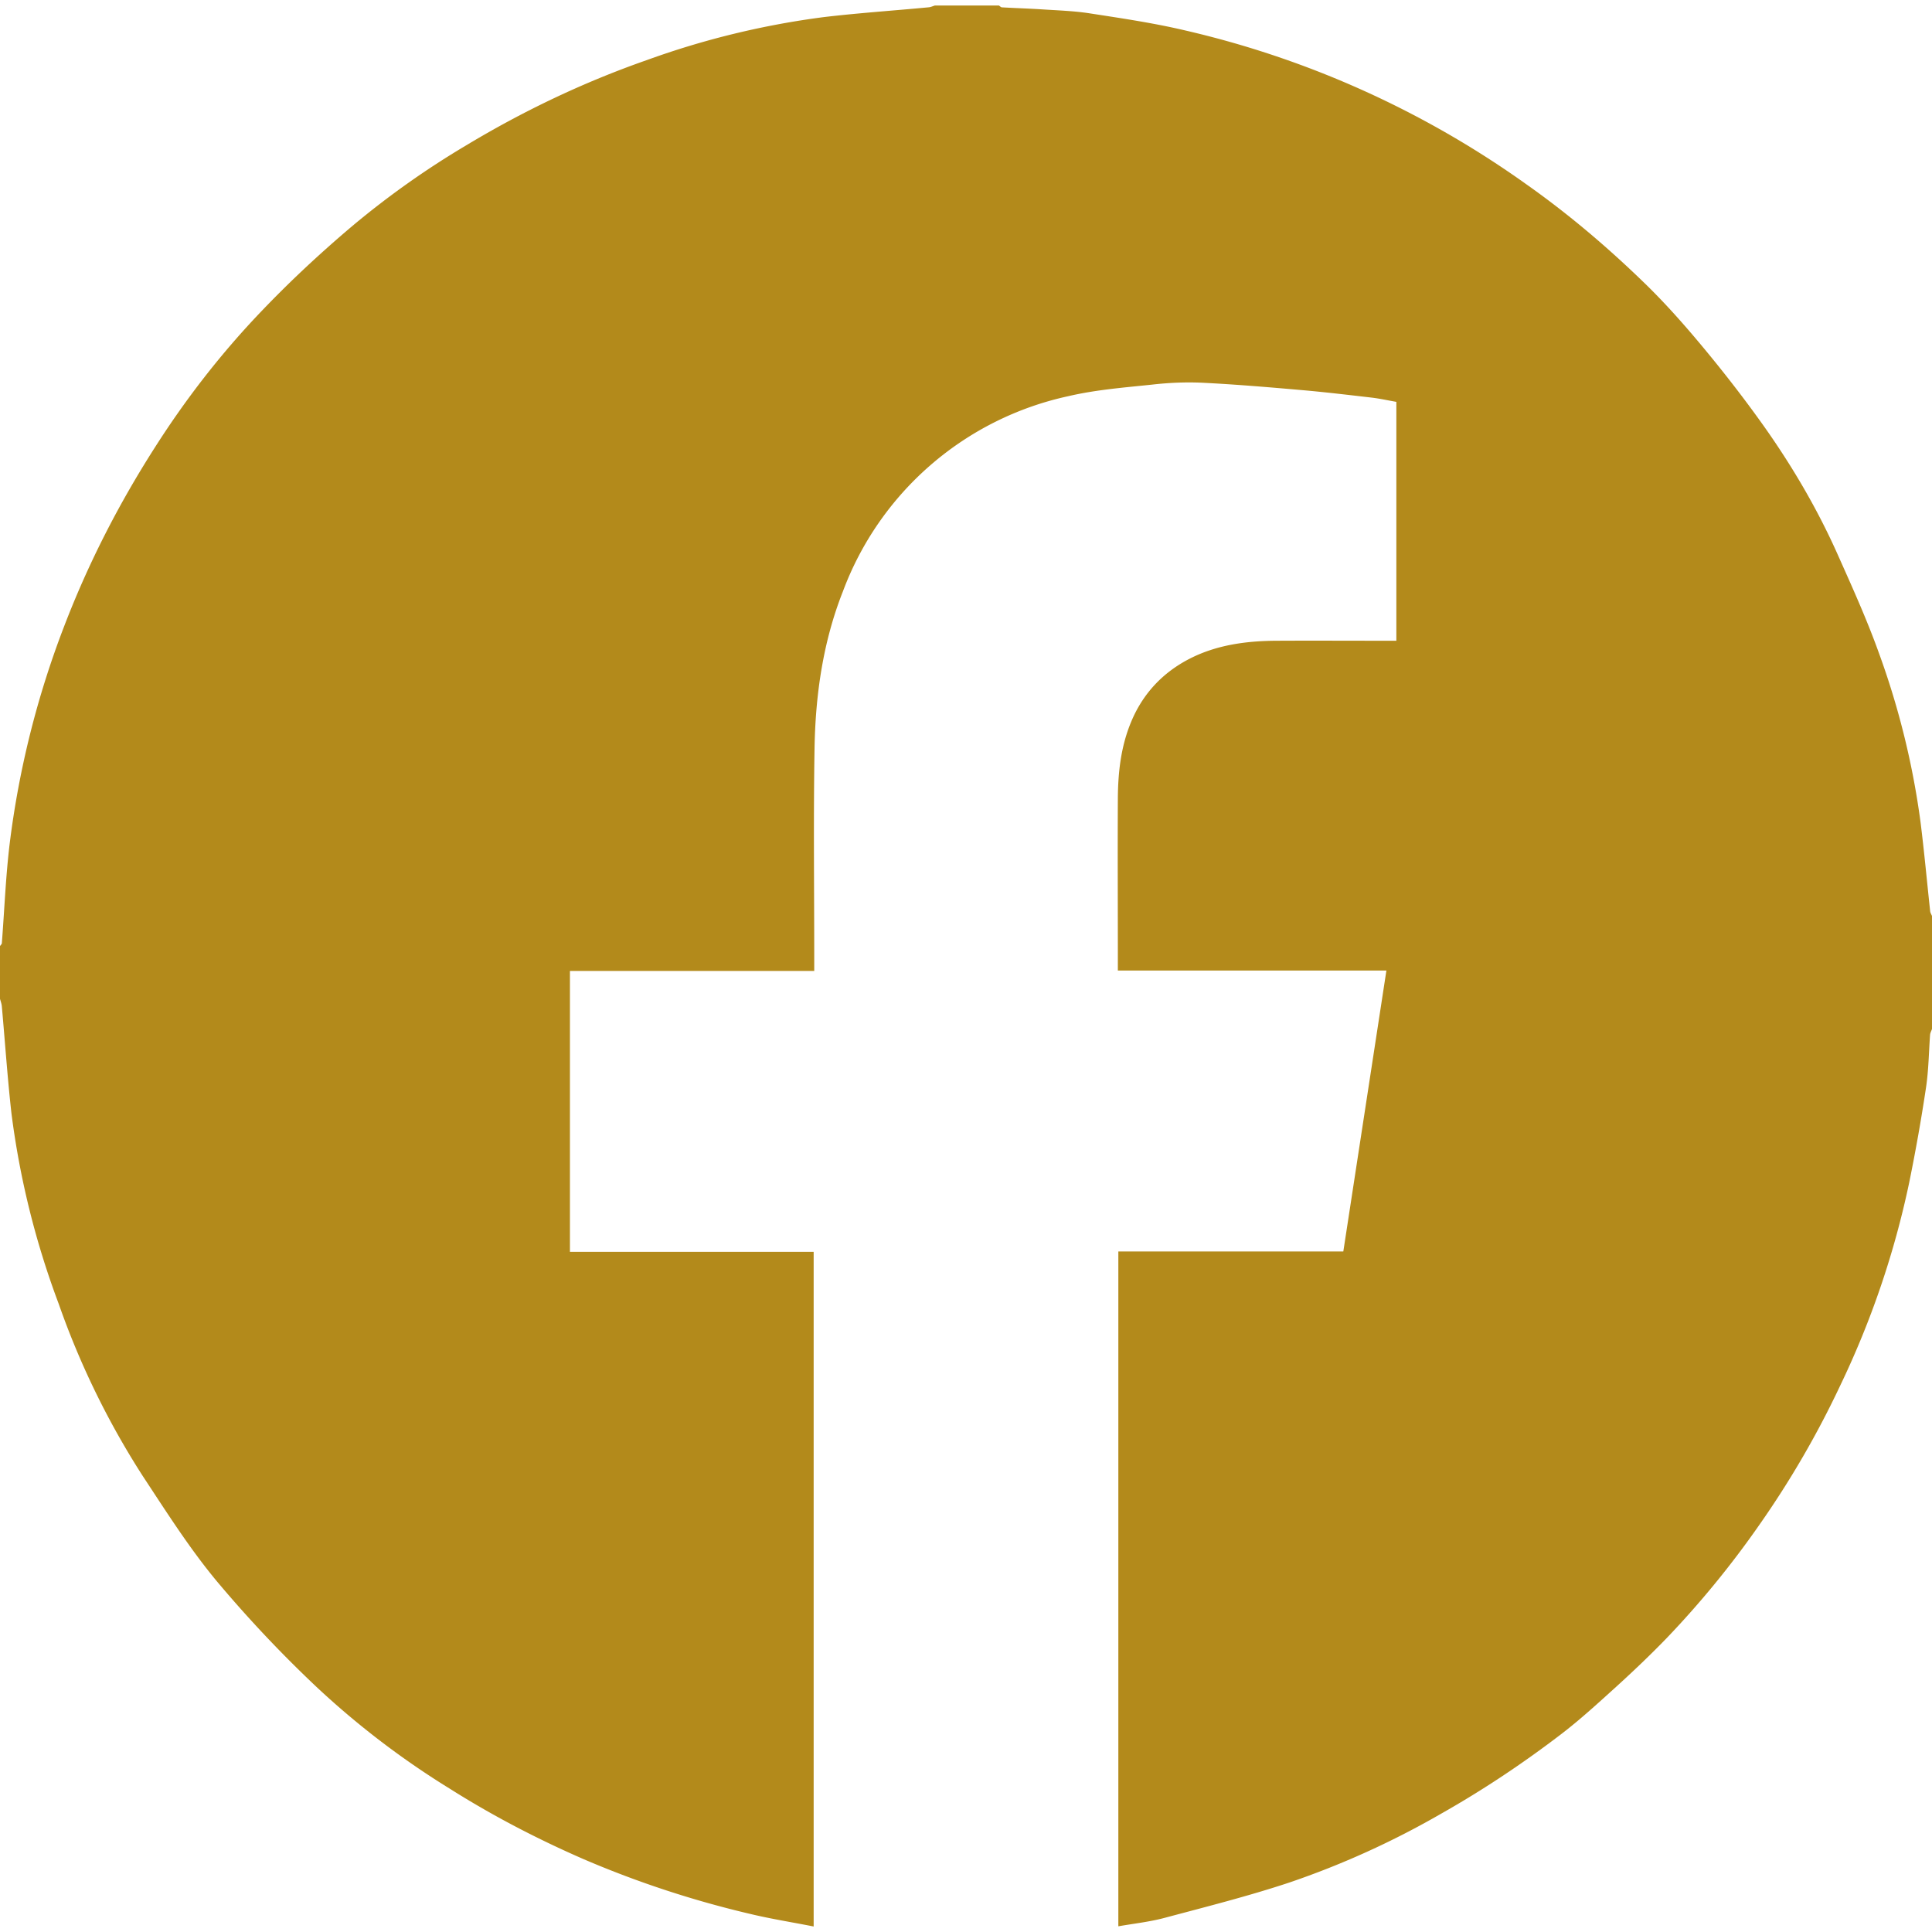 <svg xmlns="http://www.w3.org/2000/svg" data-name="レイヤー_1" viewBox="0 0 20 20"><path d="M9.678.057h.663c.01.007.02.018.03.019.139.008.277.012.416.021.166.011.334.016.499.042.33.051.662.1.987.177a9.914 9.914 0 0 1 3.528 1.592c.431.304.832.644 1.21 1.01.218.21.42.438.613.67.223.268.437.544.638.827.295.417.553.857.761 1.324.15.336.303.674.427 1.02a8.31 8.31 0 0 1 .432 1.757c.038.305.066.611.099.917.002.017.012.032.019.049v1.17c-.007.02-.018.04-.02.06-.013.182-.015.366-.042.547-.049.327-.107.654-.173.978a9.24 9.24 0 0 1-.716 2.108 9.712 9.712 0 0 1-.834 1.437 9.78 9.78 0 0 1-.96 1.174c-.169.175-.346.343-.525.506-.188.17-.376.343-.577.496-.393.3-.803.573-1.234.817a8.842 8.842 0 0 1-1.572.713c-.428.142-.866.252-1.3.368-.153.04-.311.057-.47.085v-6.986h2.329l.446-2.908h-2.78V9.93c0-.556-.003-1.112 0-1.668.002-.27.032-.536.137-.788.121-.293.328-.513.608-.656.278-.142.583-.183.892-.185.38-.002.761 0 1.142 0h.104V4.16c-.087-.015-.171-.034-.256-.044-.242-.028-.483-.057-.726-.078-.342-.03-.685-.059-1.028-.076-.174-.008-.35 0-.523.02-.288.03-.58.053-.862.119a3.217 3.217 0 0 0-2.333 2.018c-.207.522-.286 1.074-.295 1.632-.012.728-.003 1.457-.003 2.185v.115H5.9v2.908h2.523v6.984c-.222-.044-.439-.078-.652-.129a10.382 10.382 0 0 1-1.727-.567c-.48-.209-.944-.45-1.387-.73a8.696 8.696 0 0 1-1.37-1.044 12.93 12.93 0 0 1-1.045-1.107c-.282-.34-.52-.716-.764-1.086a8.453 8.453 0 0 1-.87-1.782 8.724 8.724 0 0 1-.49-1.977c-.041-.367-.066-.735-.099-1.102-.002-.027-.012-.053-.019-.079v-.546c.006-.01.018-.02.019-.03.027-.345.04-.693.082-1.037A9.514 9.514 0 0 1 .66 6.494c.25-.655.567-1.274.944-1.863.322-.506.69-.979 1.104-1.411.296-.31.612-.604.94-.881a8.975 8.975 0 0 1 1.169-.829c.597-.36 1.221-.658 1.879-.888a8.628 8.628 0 0 1 1.84-.446c.357-.042.716-.066 1.073-.1.024-.001.046-.012.069-.019Z" style="fill:#b38a1b"/></svg>